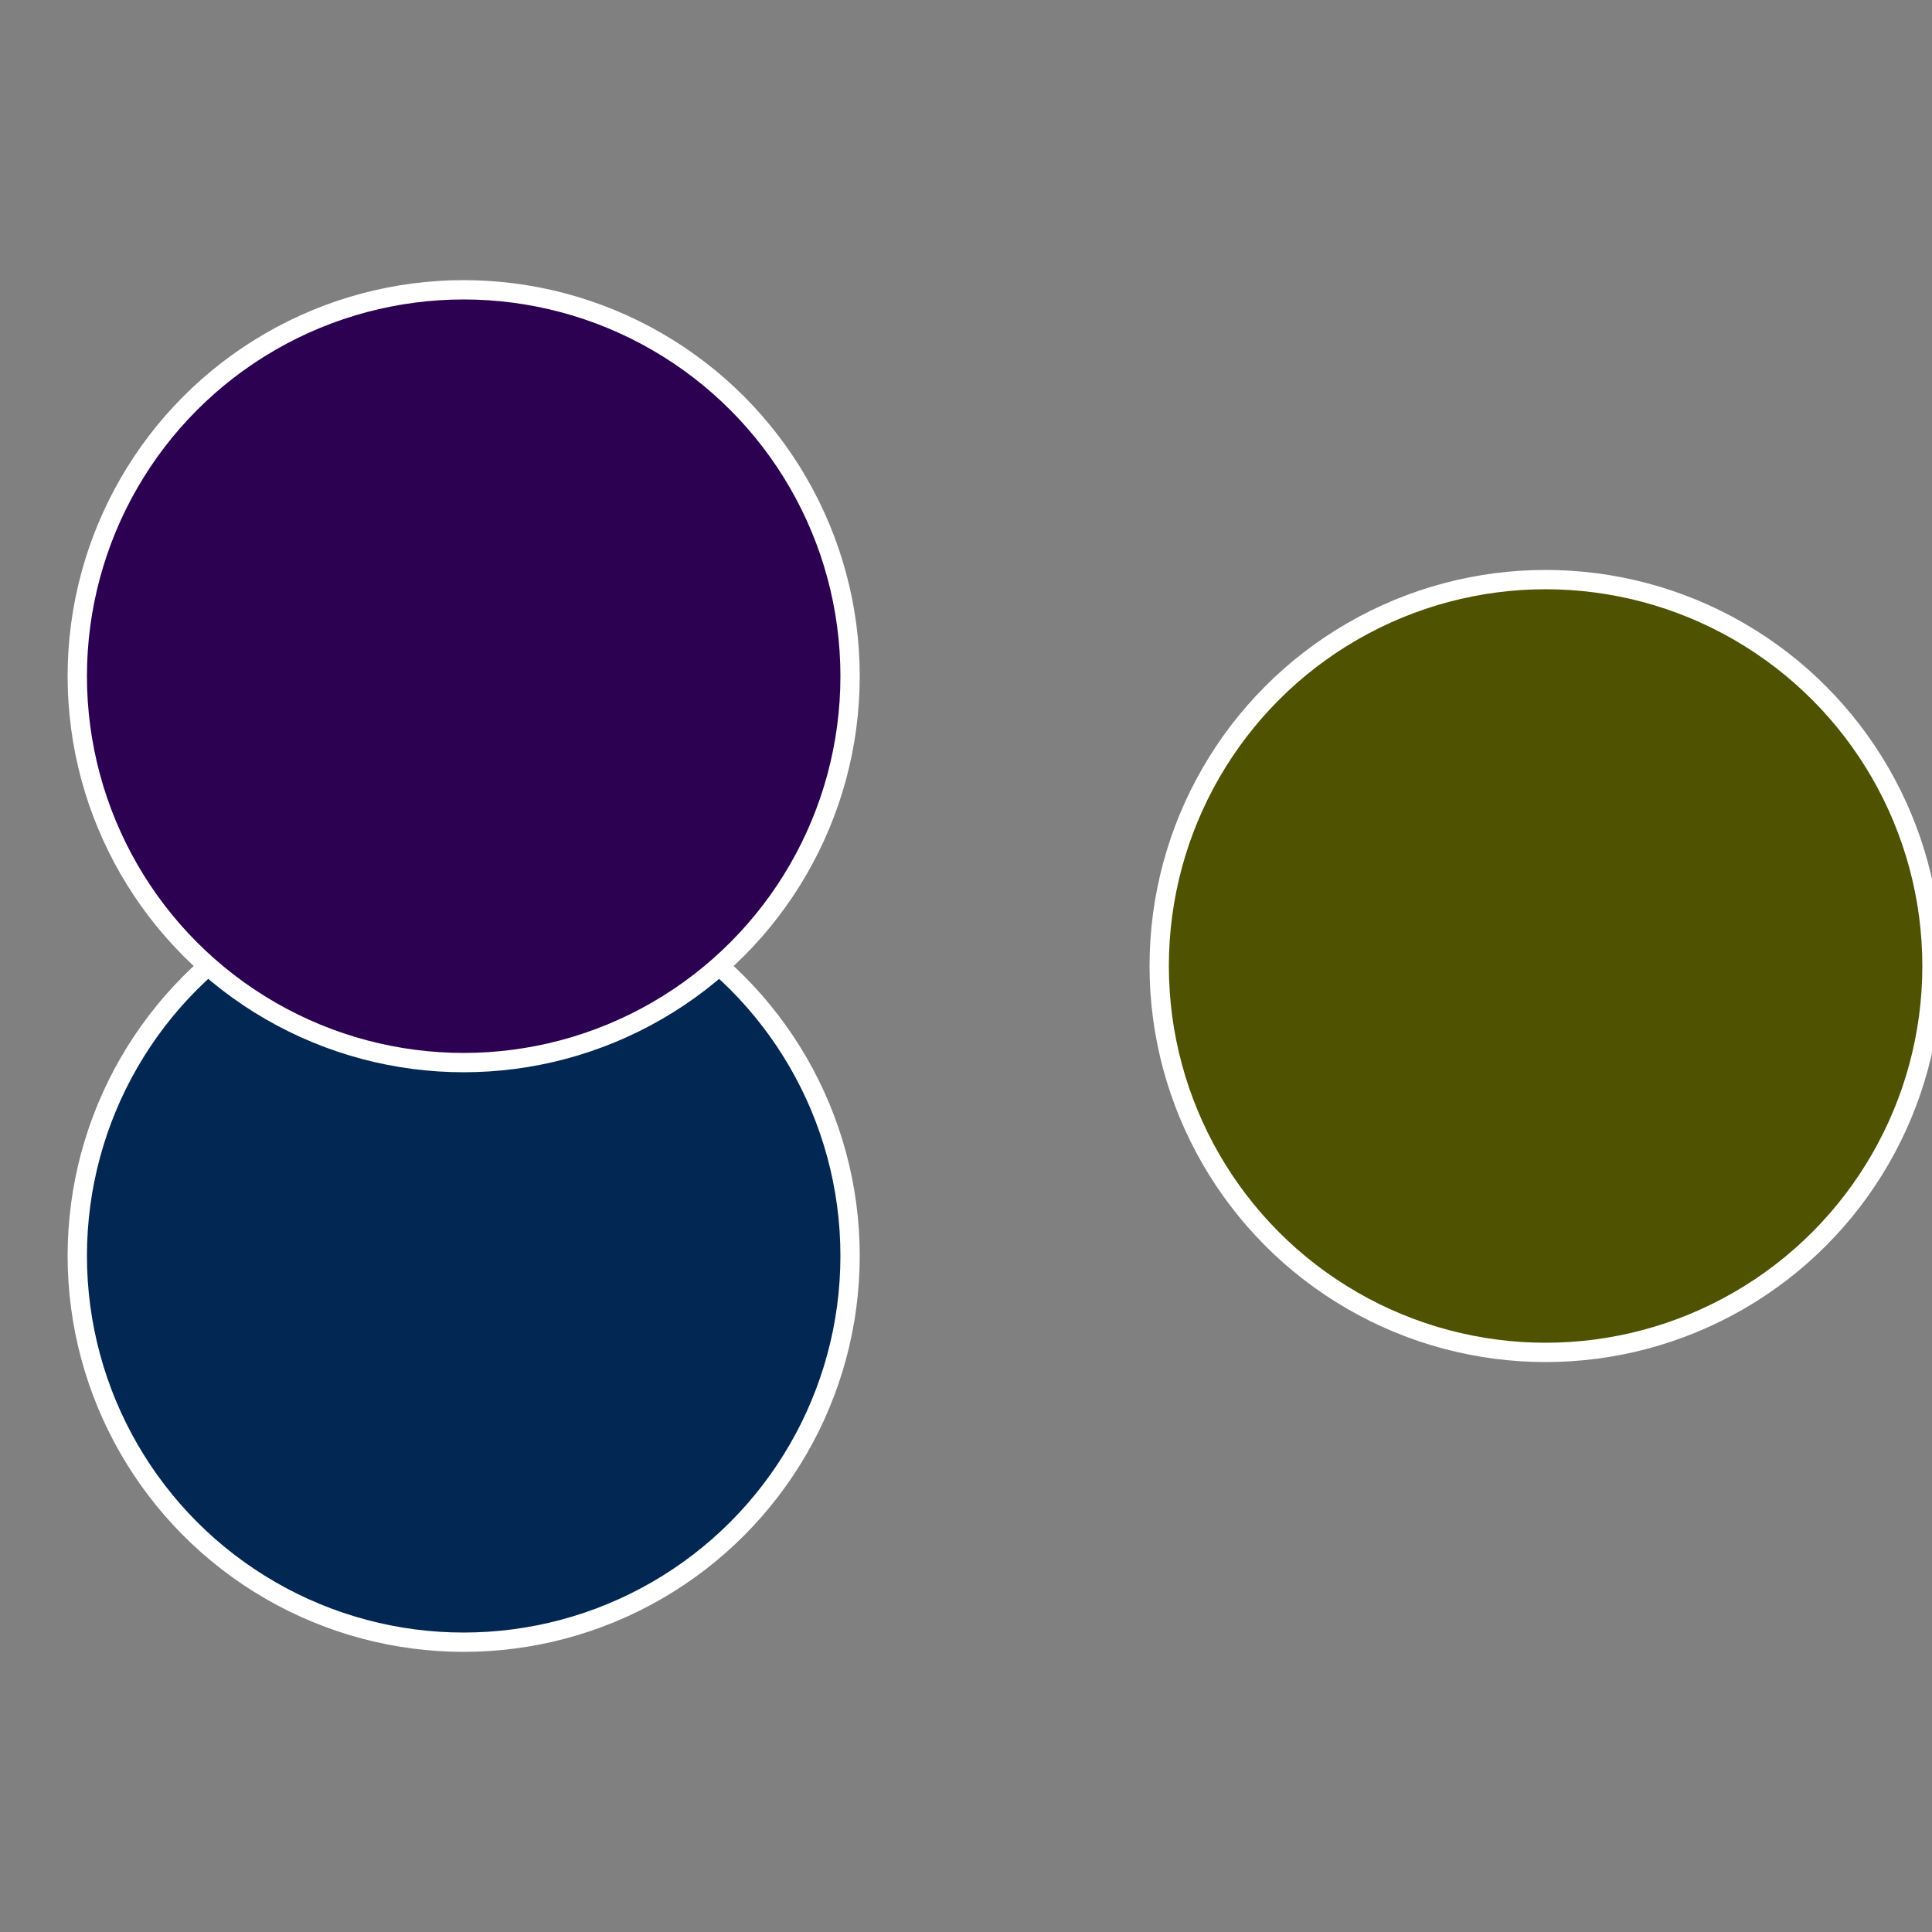 <?xml version="1.0" standalone="no"?>
<svg width="500" height="500" viewBox="-1 -1 2 2" xmlns="http://www.w3.org/2000/svg">
 
                <rect x="-1" y="-1" width="2" height="2" fill="#808080" stroke="none"/>
 
                <circle cx="0.6" cy="0" r="0.4" fill="#4e5201" stroke="#fff" stroke-width="1%" />
             
                <circle cx="-0.52" cy="0.3" r="0.4" fill="#012752" stroke="#fff" stroke-width="1%" />
             
                <circle cx="-0.52" cy="-0.3" r="0.4" fill="#2c0152" stroke="#fff" stroke-width="1%" />
            </svg>
